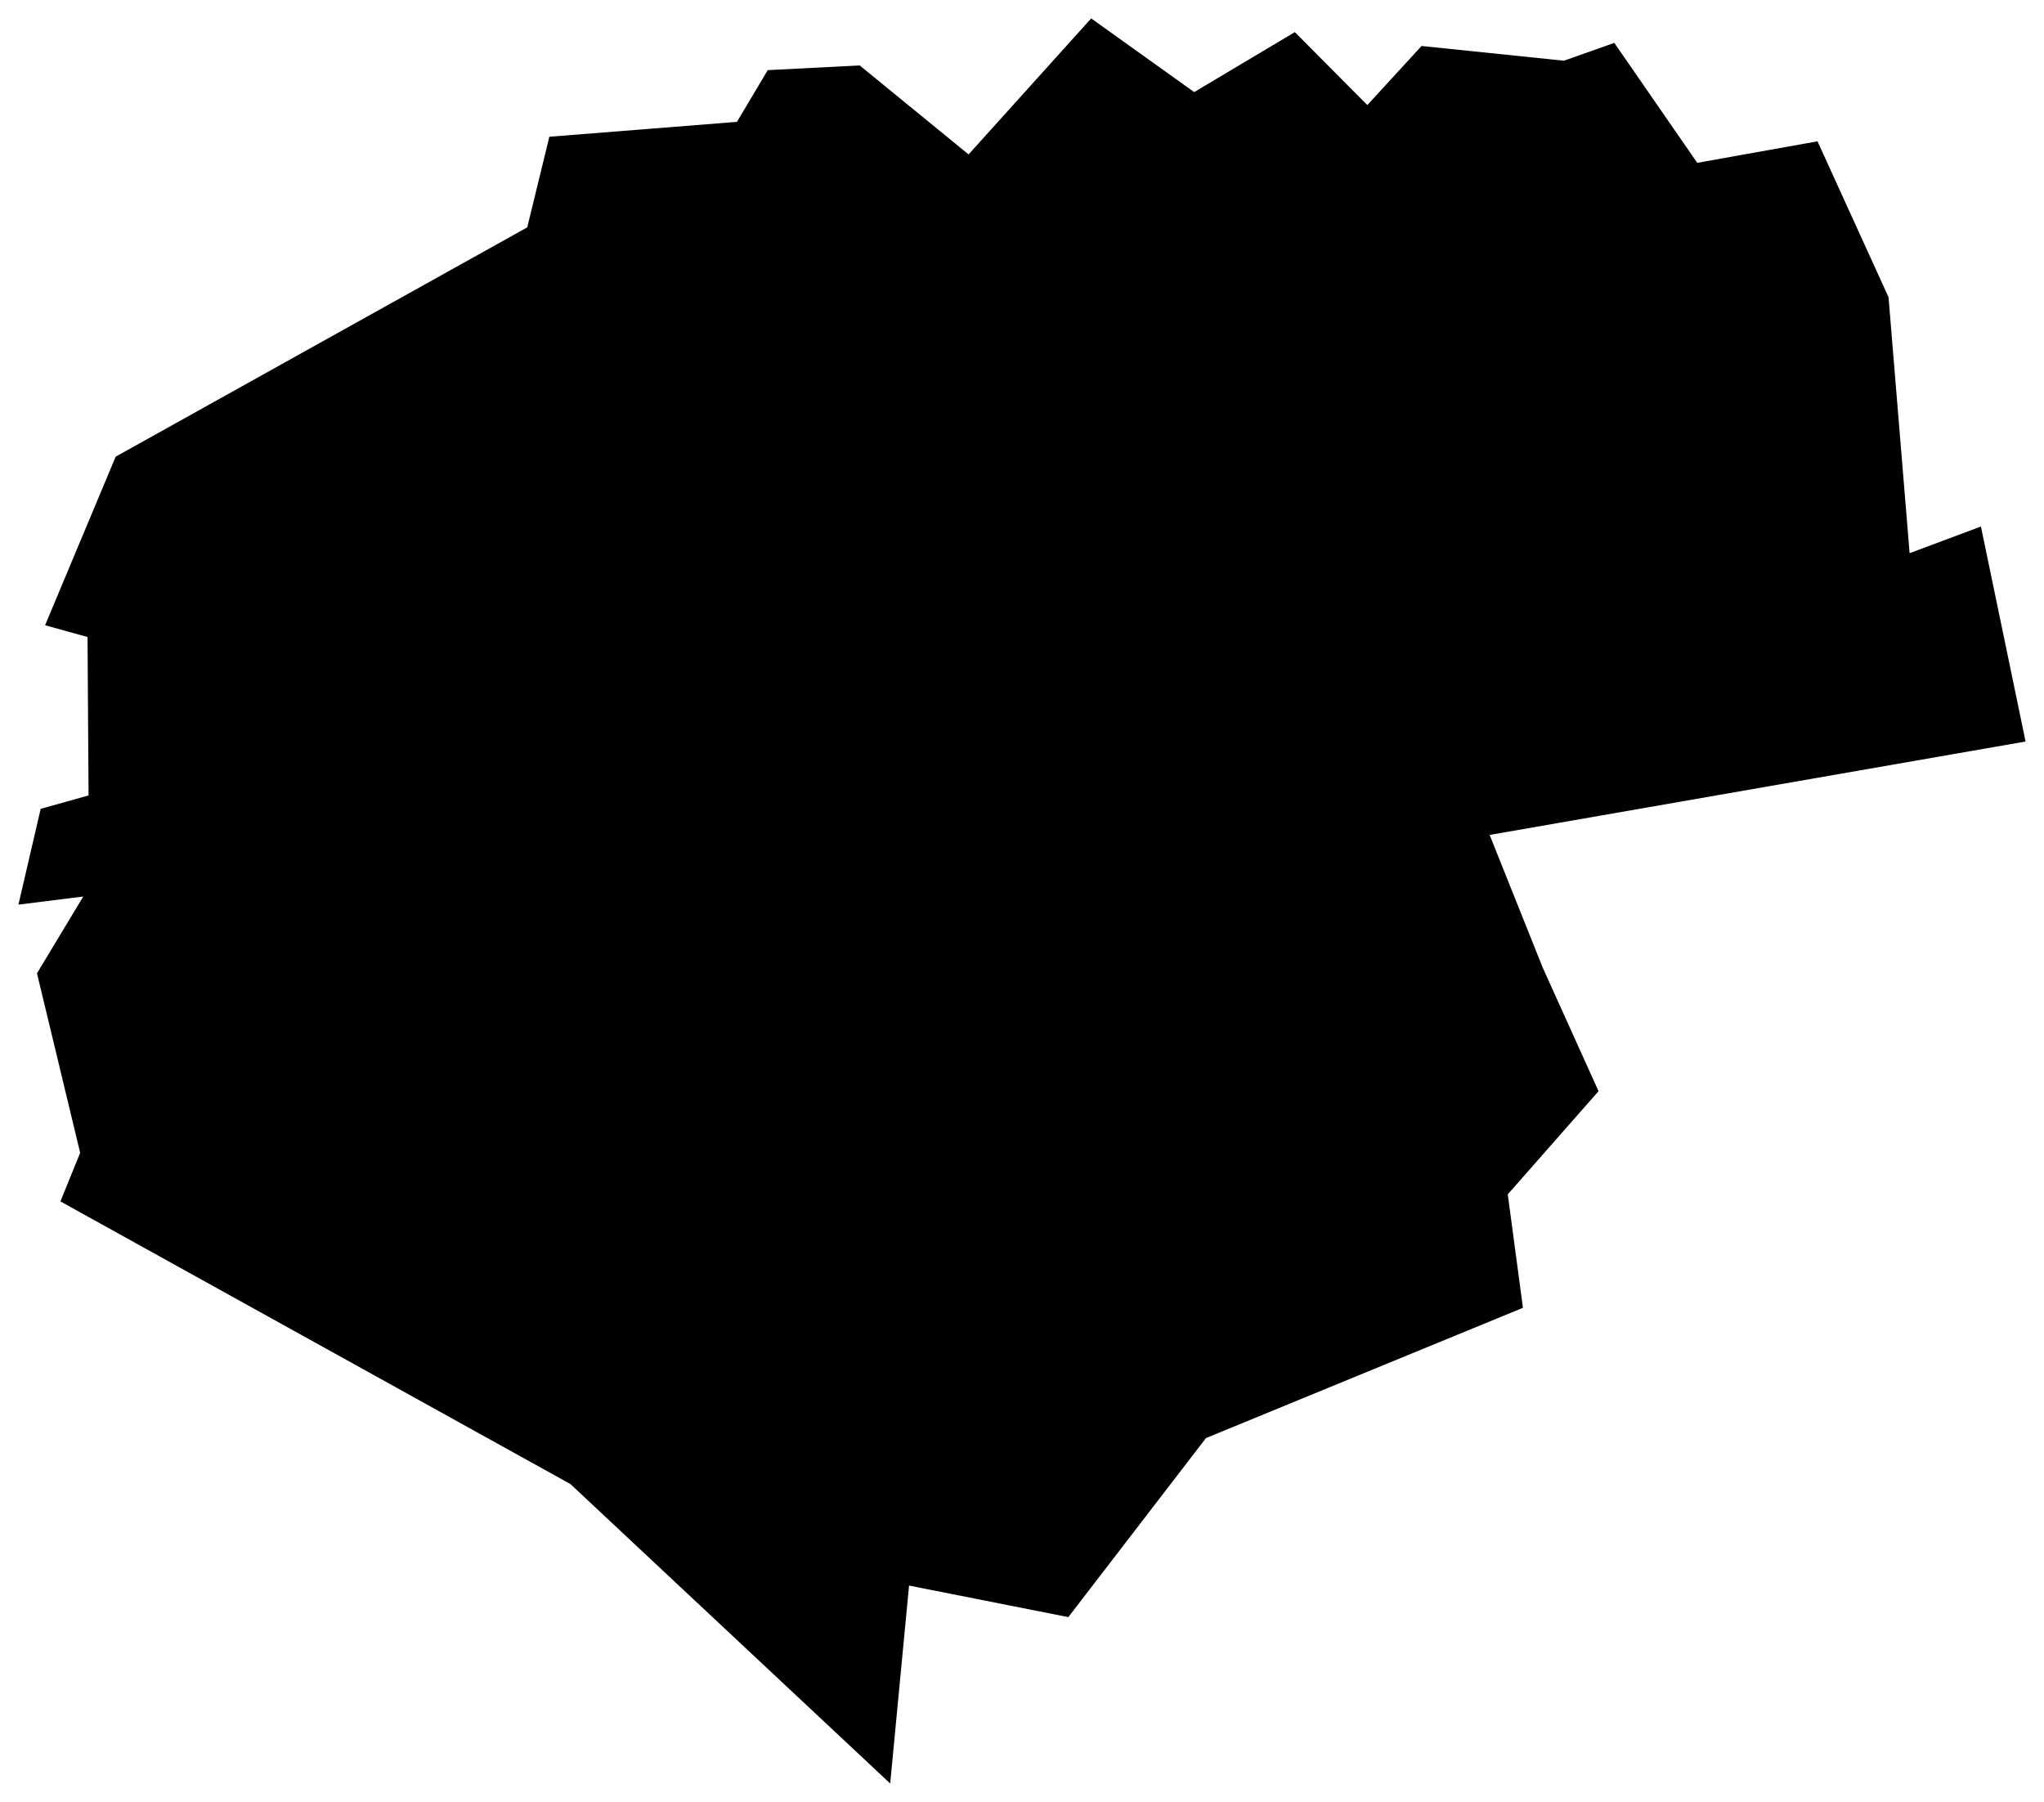 <svg version="1.1" baseProfile="tiny" id="svg2" x="0px" y="0px" width="13.871px" height="12.229px" viewBox="0 0 13.871 12.229" overflow="scroll" xml:space="preserve" xmlns="http://www.w3.org/2000/svg">

<g id="E07000154" transform="translate(-553.322,-826.053)">
	<polygon id="polygon5" fill="#000000" stroke-width="0.25" stroke-miterlimit="10" points="566.765,829.626    567.068,831.085 563.431,831.719 563.791,832.619 564.17,833.458 563.554,834.158 563.657,834.928 561.506,835.812    560.572,837.027 559.491,836.813 559.363,838.156 557.193,836.124 553.732,834.206 553.866,833.876 553.573,832.658    553.887,832.137 553.447,832.192 553.598,831.542 553.923,831.451 553.916,830.376 553.628,830.296 554.107,829.152 556.9,827.596    557.05,826.981 558.323,826.88 558.532,826.529 559.156,826.497 559.895,827.101 560.727,826.178 561.426,826.678 562.109,826.271    562.601,826.766 562.969,826.365 563.935,826.465 564.277,826.344 564.84,827.158 565.656,827.012 566.138,828.07 566.281,829.807     " />
</g>
</svg>